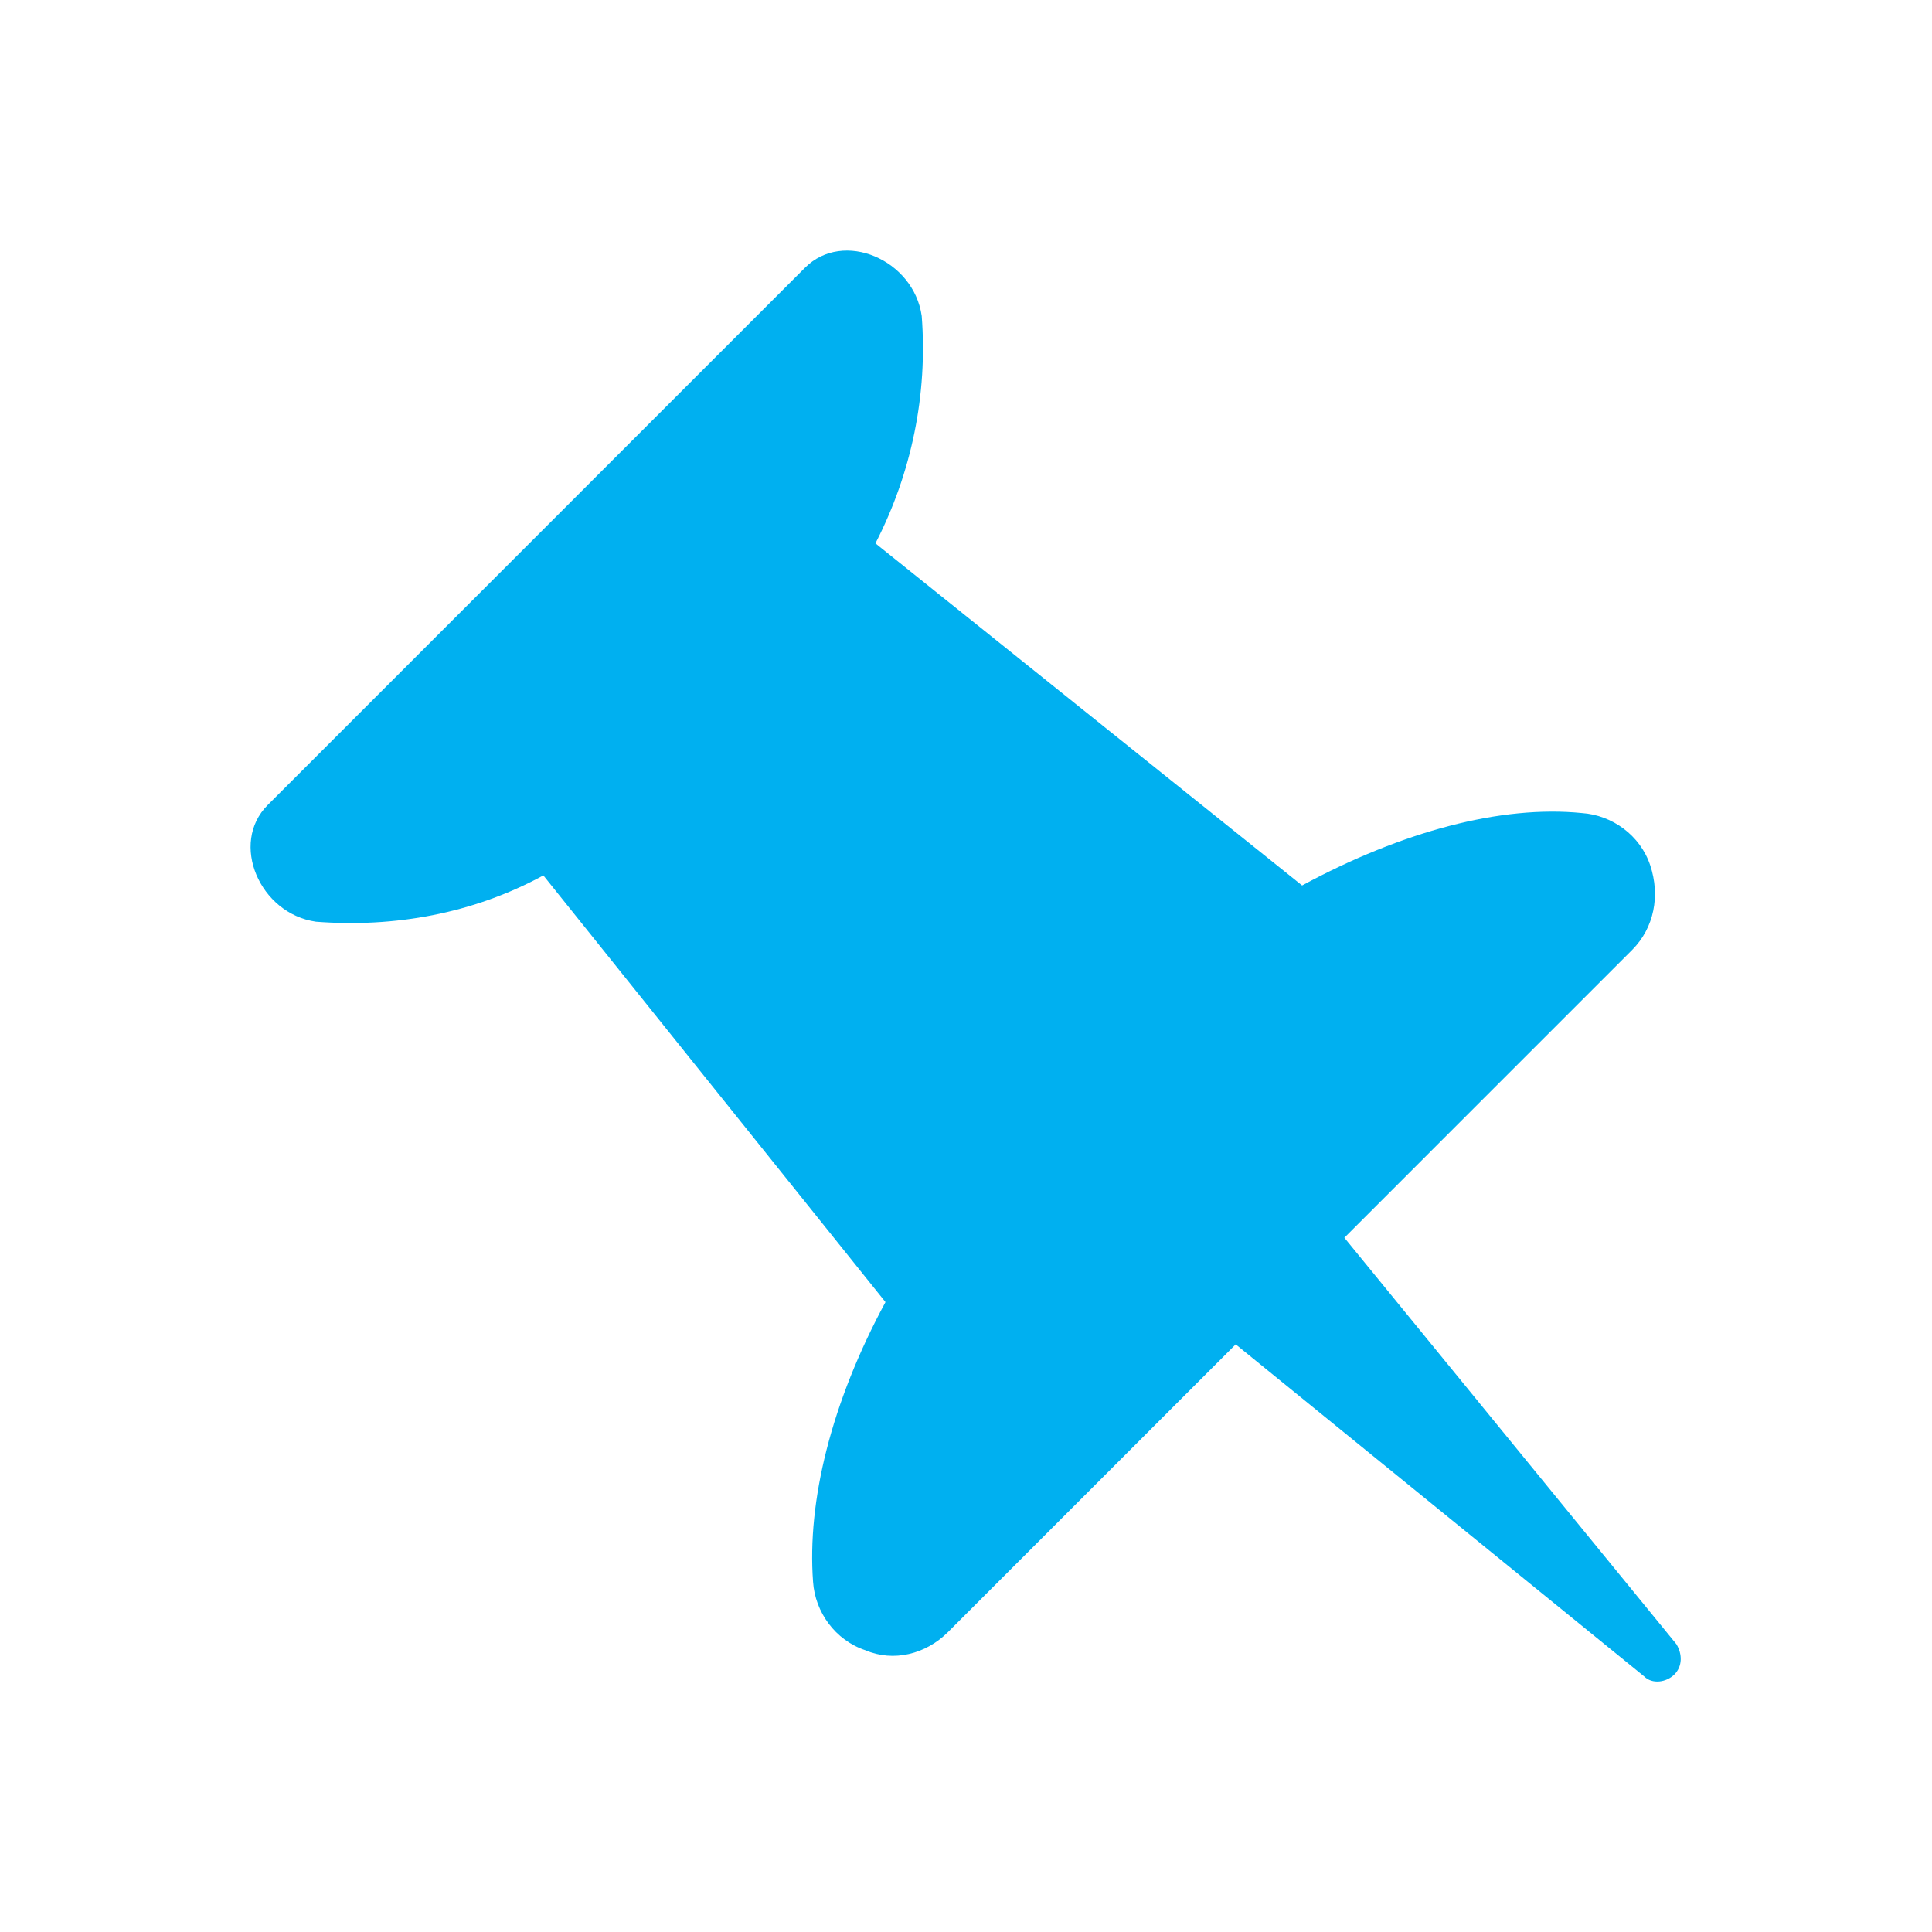 <svg width="25" height="25" xmlns="http://www.w3.org/2000/svg" xmlns:xlink="http://www.w3.org/1999/xlink" xml:space="preserve" overflow="hidden"><g><path d="M12.266 21.12 15.99 17.396 21.276 21.693C21.38 21.797 21.562 21.771 21.667 21.667 21.771 21.562 21.771 21.406 21.693 21.276L17.396 16.016 21.12 12.292C21.406 12.005 21.484 11.588 21.354 11.198 21.224 10.807 20.859 10.547 20.469 10.521 19.427 10.417 18.151 10.755 16.849 11.458L11.328 7.031C11.797 6.12 12.005 5.104 11.927 4.089 11.823 3.359 10.912 2.969 10.417 3.464L3.464 10.417C2.969 10.912 3.359 11.823 4.089 11.927 5.104 12.005 6.12 11.823 7.031 11.328L11.458 16.849C10.755 18.151 10.443 19.427 10.521 20.469 10.547 20.859 10.807 21.224 11.198 21.354 11.562 21.51 11.979 21.406 12.266 21.12Z" fill="#00B0F0"/></g></svg>